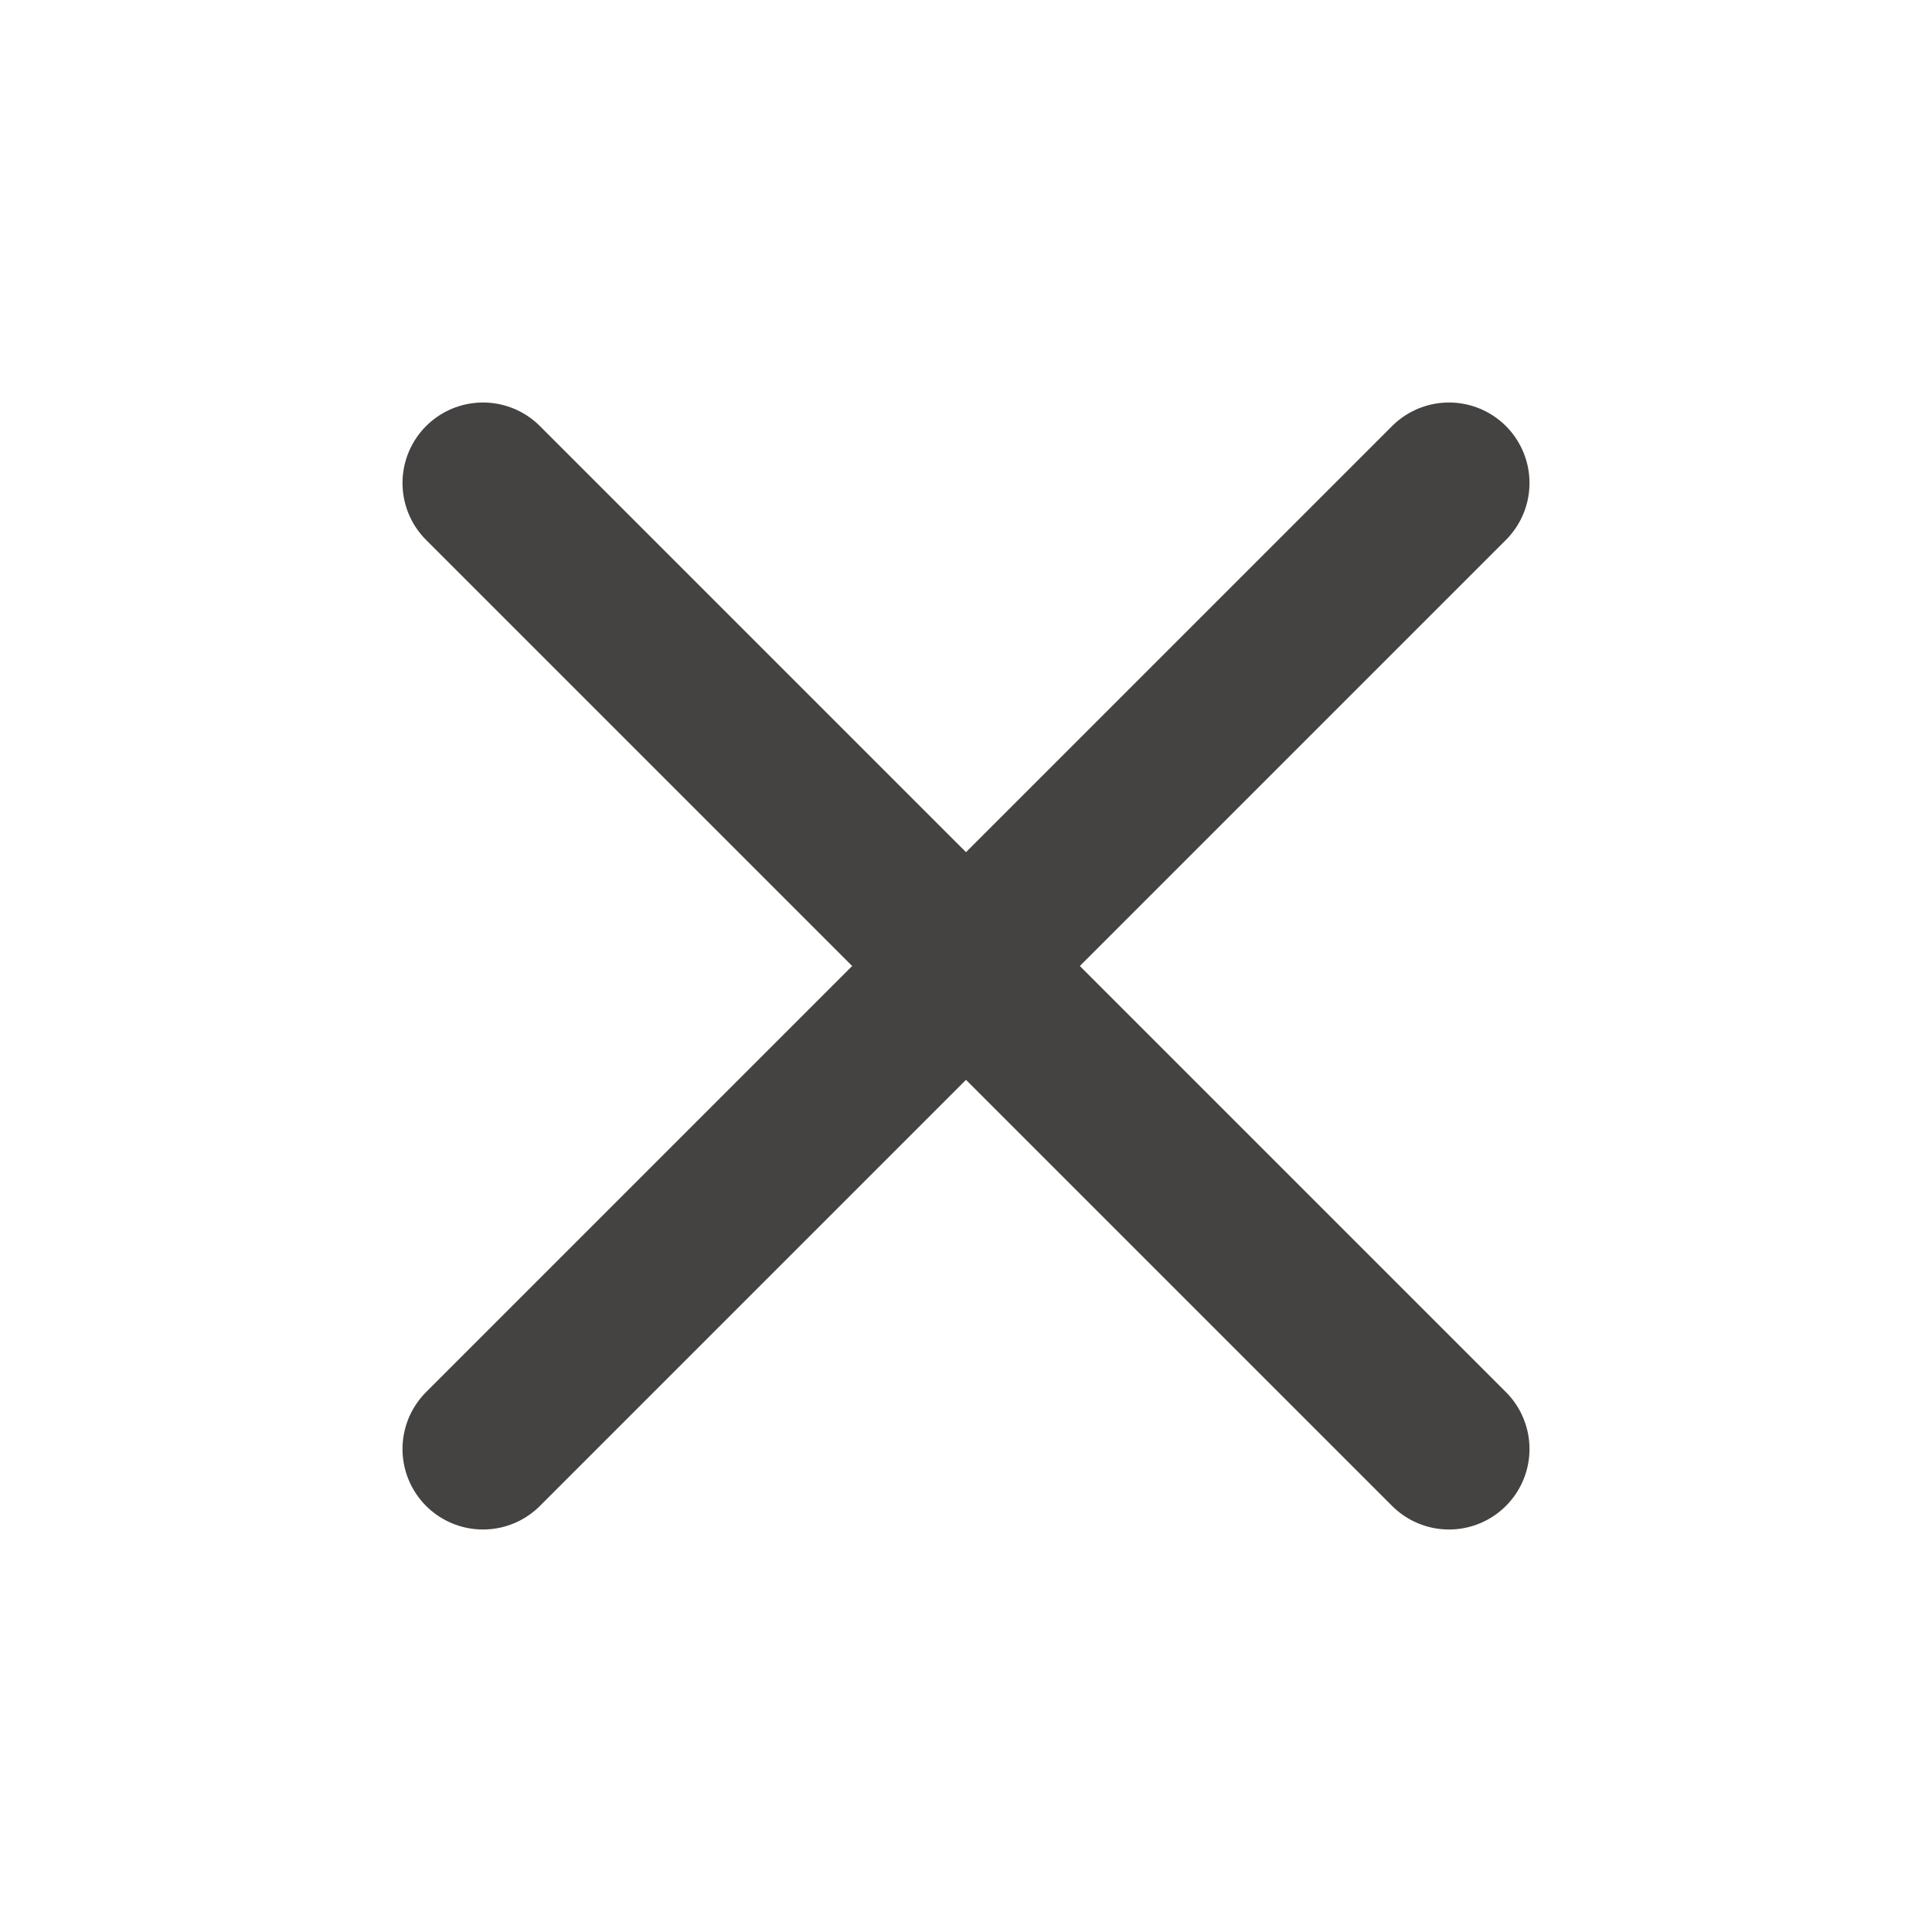 <?xml version="1.0" encoding="UTF-8"?> <svg xmlns="http://www.w3.org/2000/svg" width="24" height="24" viewBox="0 0 24 24" fill="none"> <path d="M18 6L6 18" stroke="#454242" stroke-width="2" stroke-linecap="round" stroke-linejoin="round"></path> <path d="M6 6L18 18" stroke="#454242" stroke-width="2" stroke-linecap="round" stroke-linejoin="round"></path> </svg> 